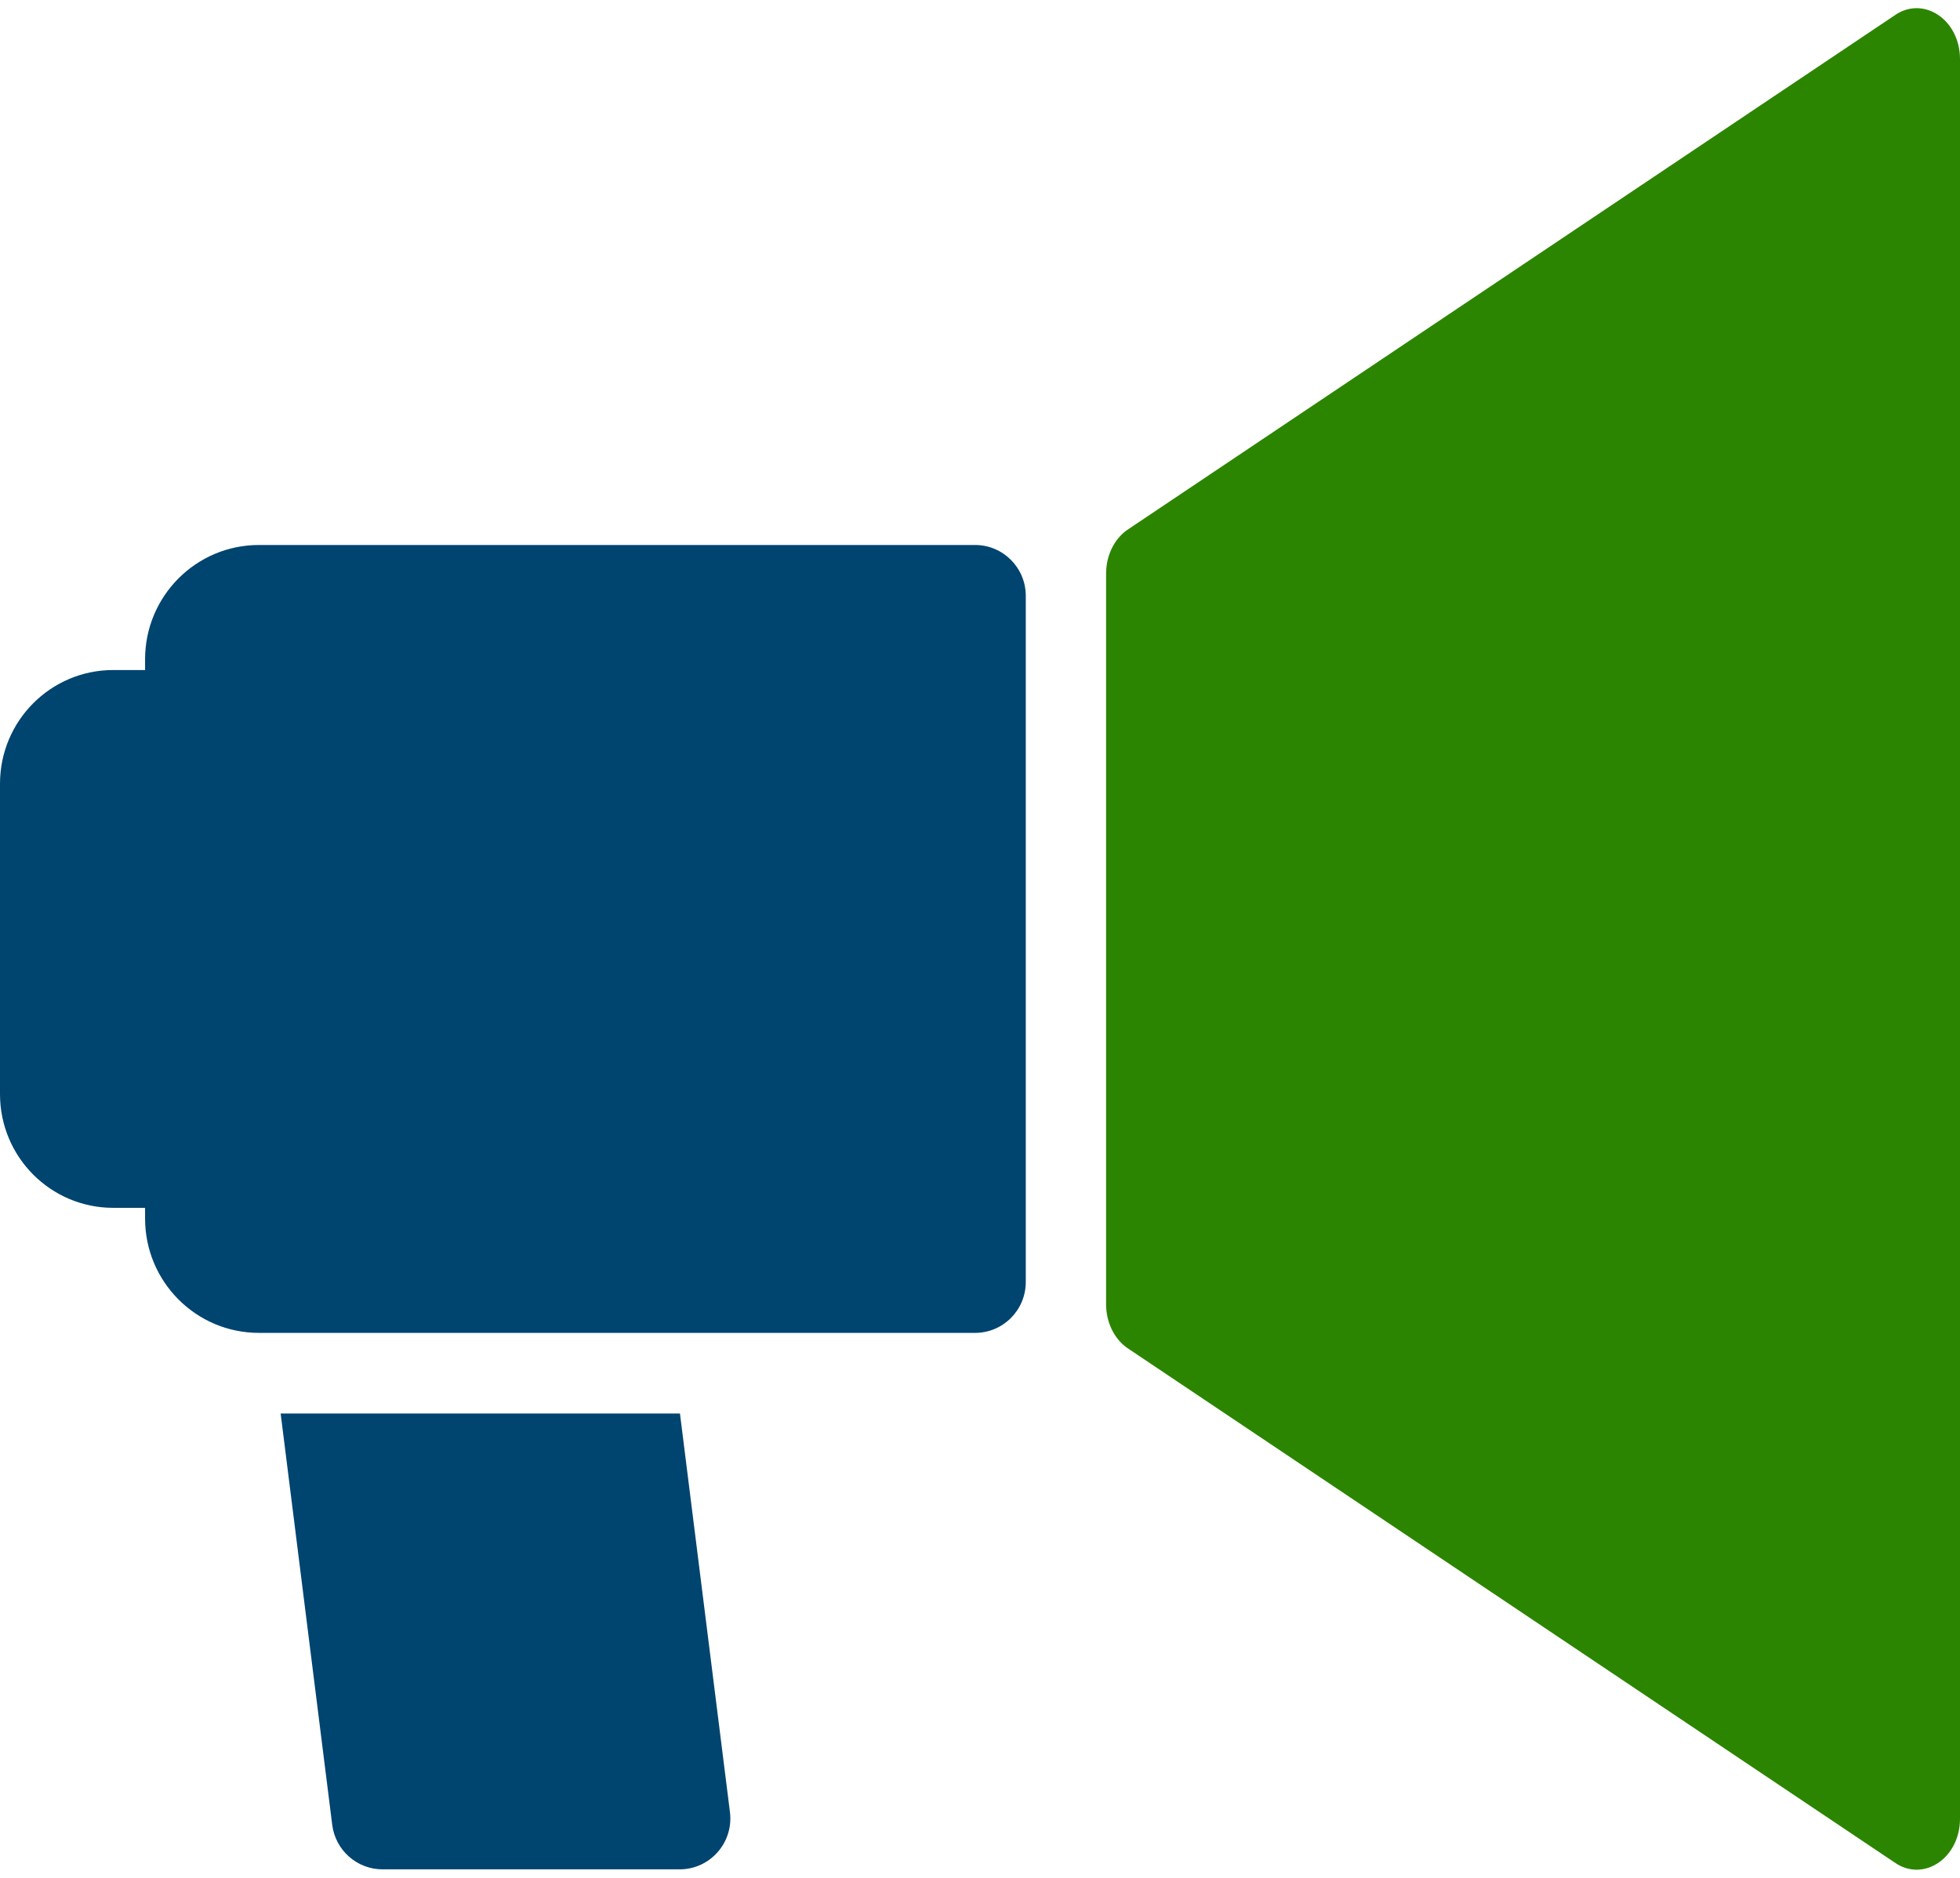<?xml version="1.0" encoding="UTF-8"?> <svg xmlns="http://www.w3.org/2000/svg" width="48" height="46" viewBox="0 0 48 46" fill="none"><path d="M23.88 13.35H6.341C4.801 13.35 3.553 14.604 3.553 16.15V16.413H2.773C1.241 16.413 0 17.66 0 19.198V26.802C0 28.34 1.241 29.587 2.773 29.587H3.553V29.85C3.553 31.396 4.801 32.65 6.341 32.65H23.88C24.566 32.65 25.121 32.092 25.121 31.403V14.597C25.121 13.908 24.566 13.35 23.88 13.35Z" fill="#004470"></path><path d="M46.388 0.384L27.598 12.986C27.281 13.212 27.088 13.616 27.088 14.051V31.949C27.088 32.384 27.281 32.788 27.598 33.014L46.388 45.616C47.095 46.122 48 45.524 48 44.551V1.449C48 0.476 47.095 -0.122 46.388 0.384Z" fill="#2C8500"></path><path d="M16.652 34.625H6.873L8.136 44.7C8.214 45.323 8.742 45.791 9.368 45.791H16.645C17.391 45.791 17.97 45.133 17.876 44.388L16.652 34.625Z" fill="#004470"></path></svg> 